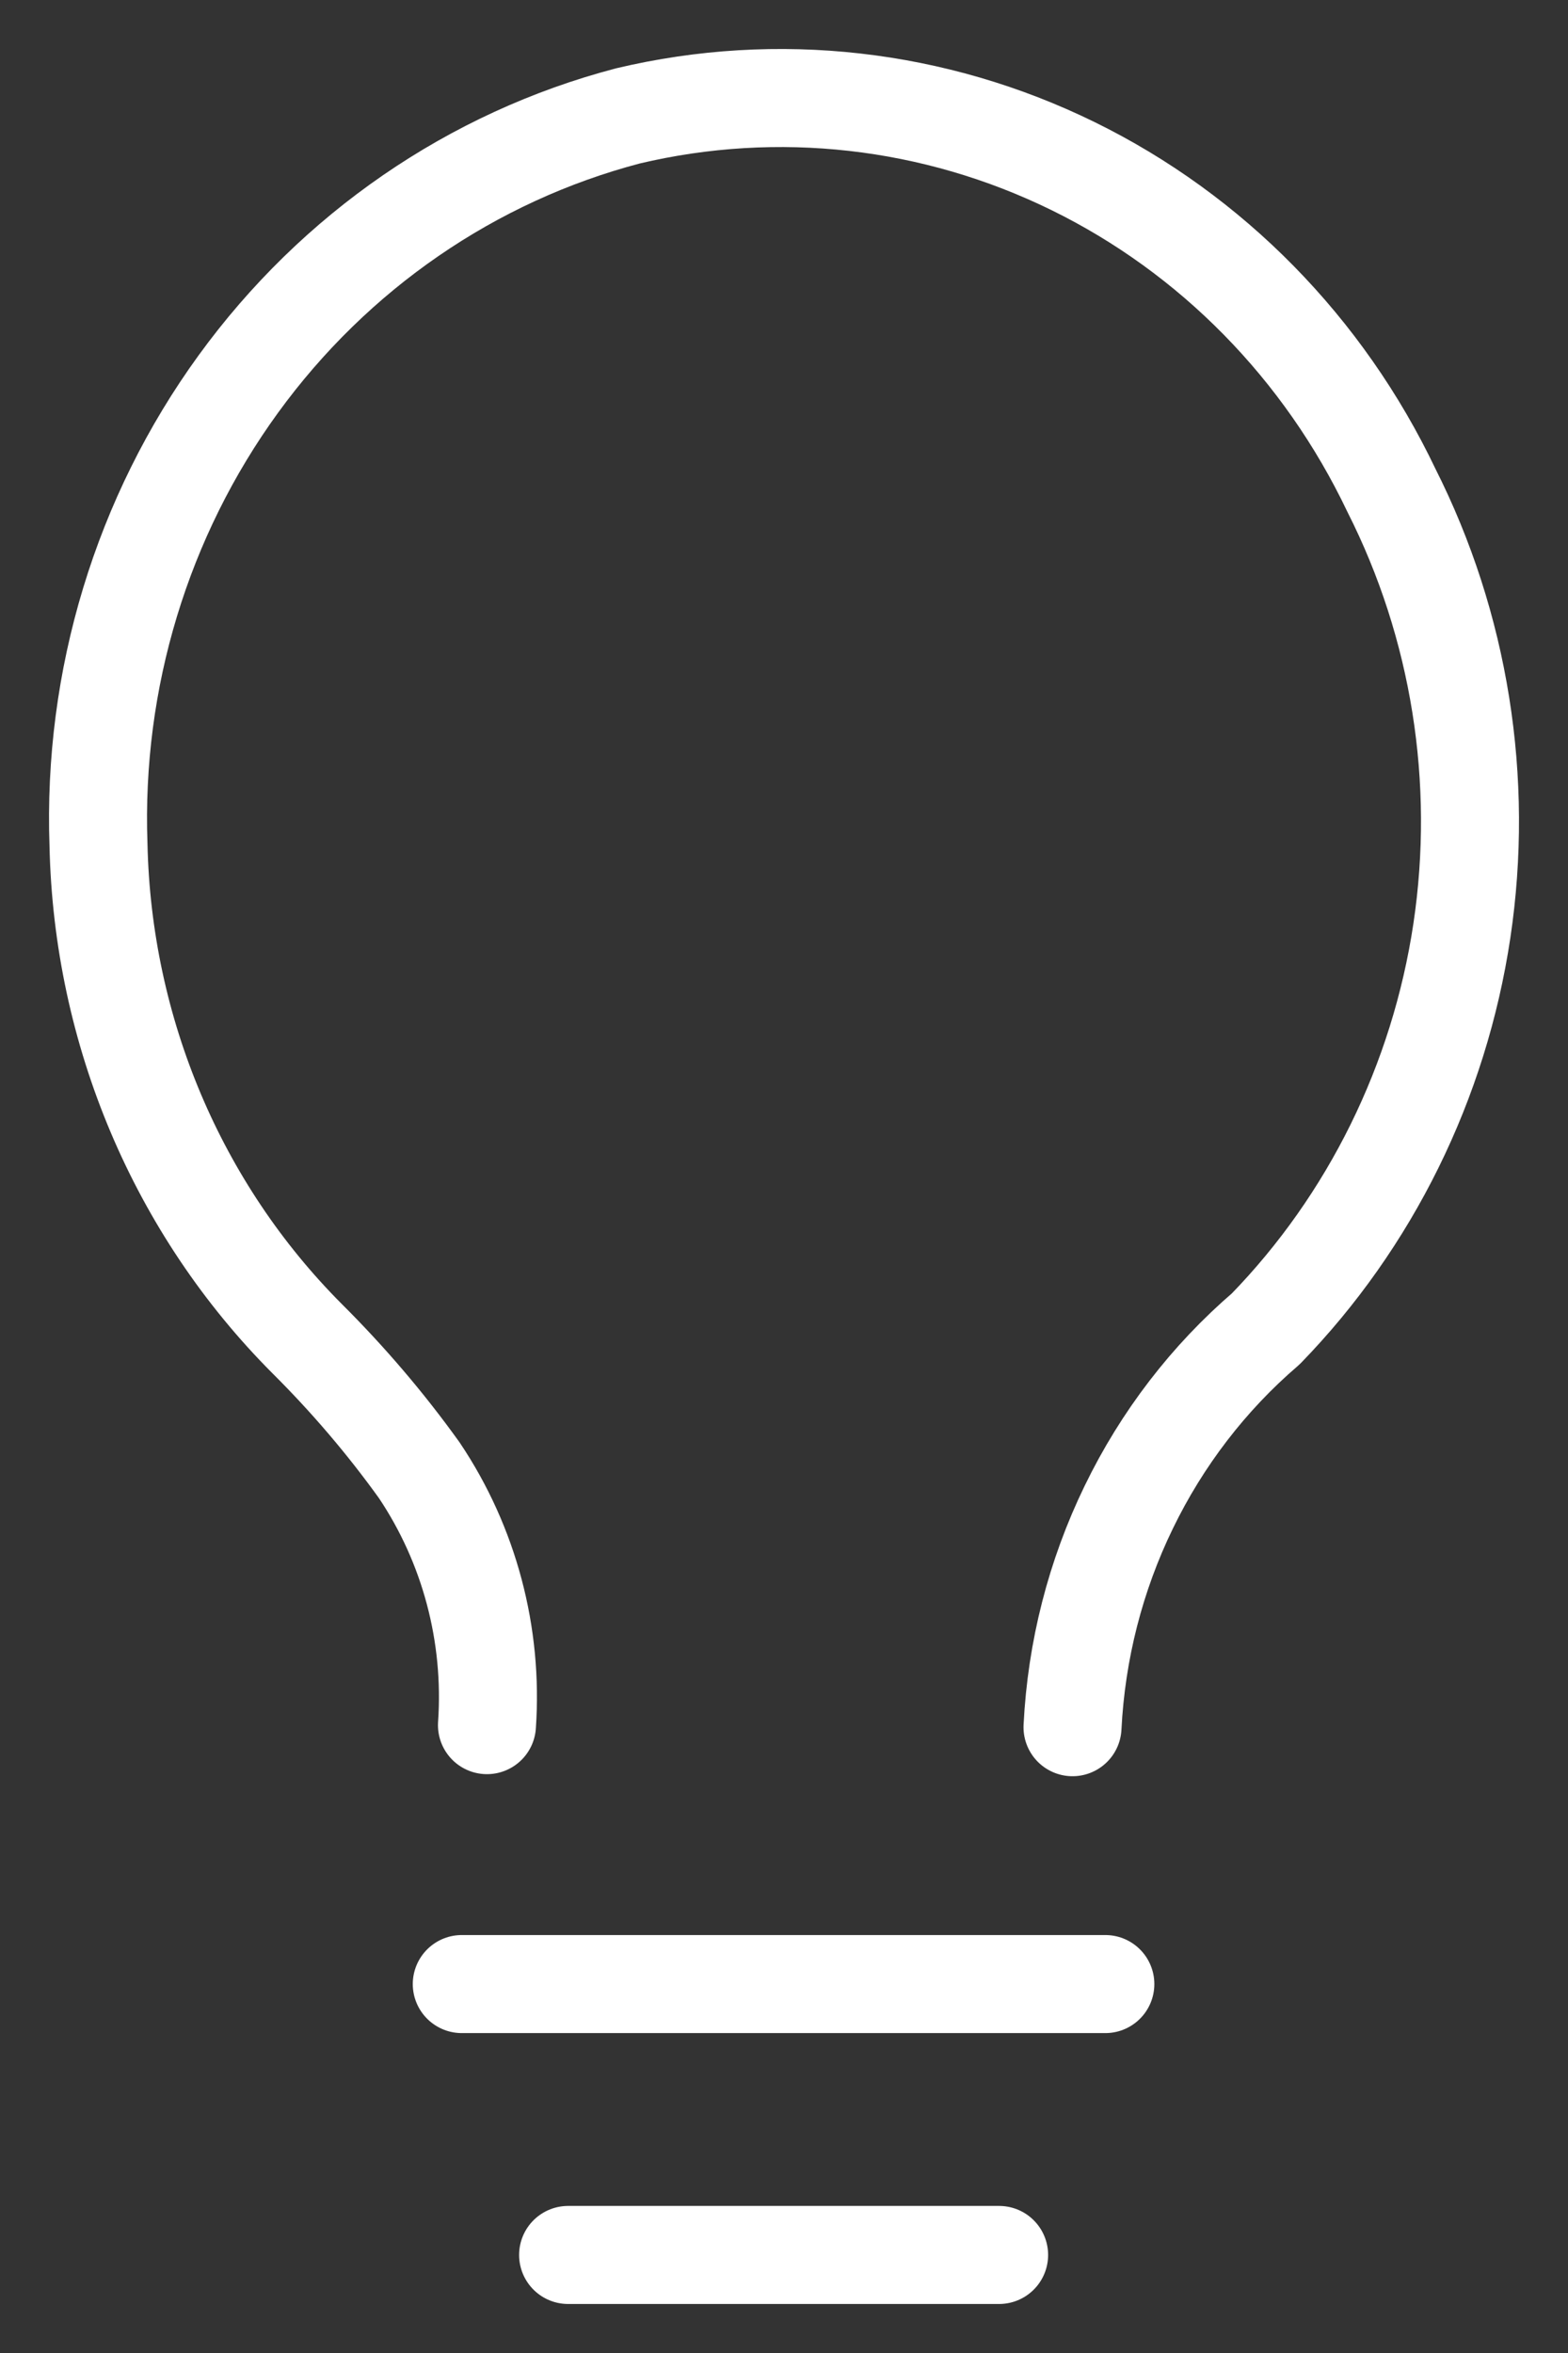 <svg width="16" height="24" viewBox="0 0 16 24" fill="none" xmlns="http://www.w3.org/2000/svg">
<rect x="0" y="0" width="16" height="24" fill="#333333" stroke="none"/>
<path d="M4.969 17.596C5.033 16.674 4.789 15.757 4.278 14.996C3.934 14.517 3.551 14.069 3.135 13.655C1.811 12.329 1.046 10.52 1.005 8.617C0.945 6.929 1.449 5.27 2.432 3.917C3.415 2.564 4.818 1.599 6.408 1.182C7.935 0.82 9.535 1.001 10.949 1.694C12.363 2.387 13.508 3.553 14.198 5.001C14.896 6.382 15.147 7.956 14.917 9.494C14.686 11.032 13.985 12.454 12.916 13.554C12.333 14.054 11.857 14.674 11.518 15.373C11.178 16.072 10.983 16.836 10.944 17.617M5.797 23H10.195H5.797ZM4.712 20.237H11.279H4.712Z" stroke="white" stroke-linecap="round" stroke-linejoin="round"/>
</svg>
